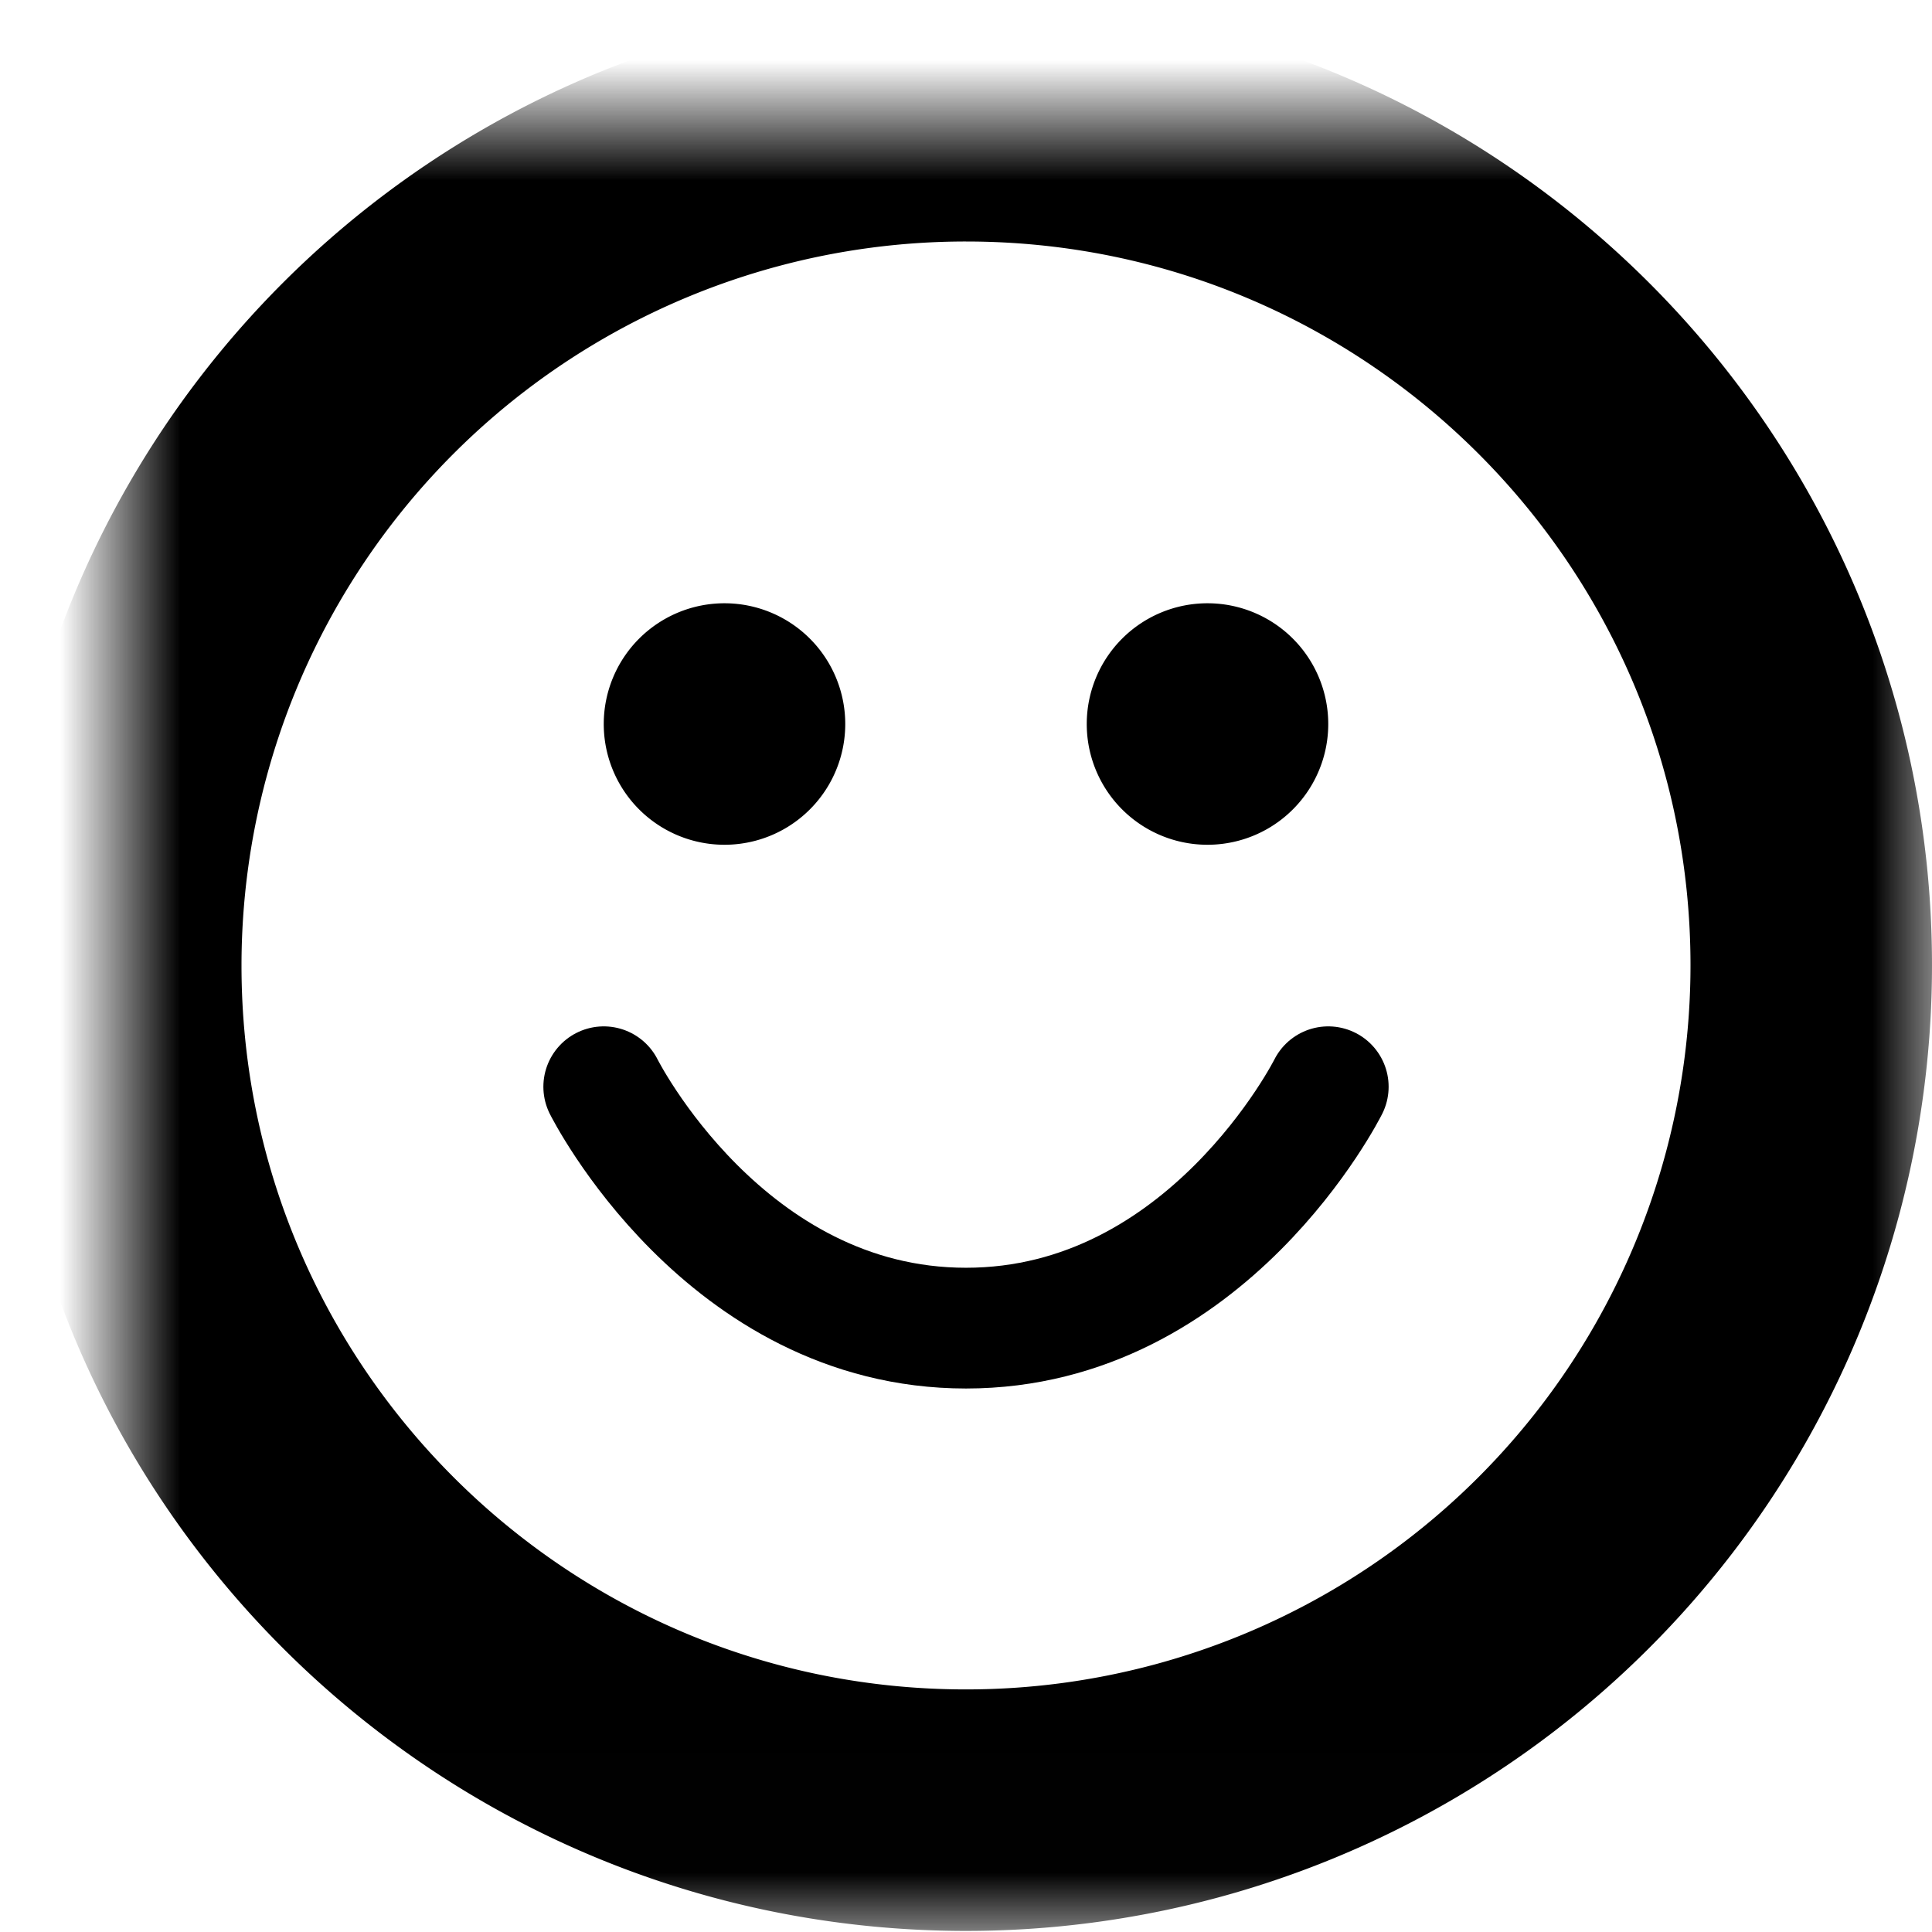 <svg xmlns="http://www.w3.org/2000/svg" xmlns:xlink="http://www.w3.org/1999/xlink" width="16" height="16" viewBox="0 0 16 16">
    <defs>
        <path id="a" d="M14 6.995a6.998 6.998 0 0 1-7 6.996c-3.866 0-7-3.132-7-6.996A6.998 6.998 0 0 1 7 0c3.866 0 7 3.132 7 6.995z"/>
        <mask id="b" width="16" height="15.991" x="-1" y="-1">
            <path fill="#fff" d="M-1-1h16v15.991H-1z"/>
            <use xlink:href="#a"/>
        </mask>
    </defs>
    <g fill="none" fill-rule="evenodd" transform="translate(1 1)">
        <use stroke="#000" stroke-linecap="round" stroke-linejoin="round" stroke-width="2" mask="url(#b)" xlink:href="#a"/>
        <path stroke="#000" stroke-linecap="round" stroke-linejoin="round" d="M10 8S9 9.999 7 9.999 4 8 4 8"/>
        <path fill="#000" d="M6 4.997a1 1 0 1 1-2-.002 1 1 0 0 1 2 .002M10 4.997a1 1 0 1 1-2-.002 1 1 0 0 1 2 .002"/>
    </g>
</svg>
